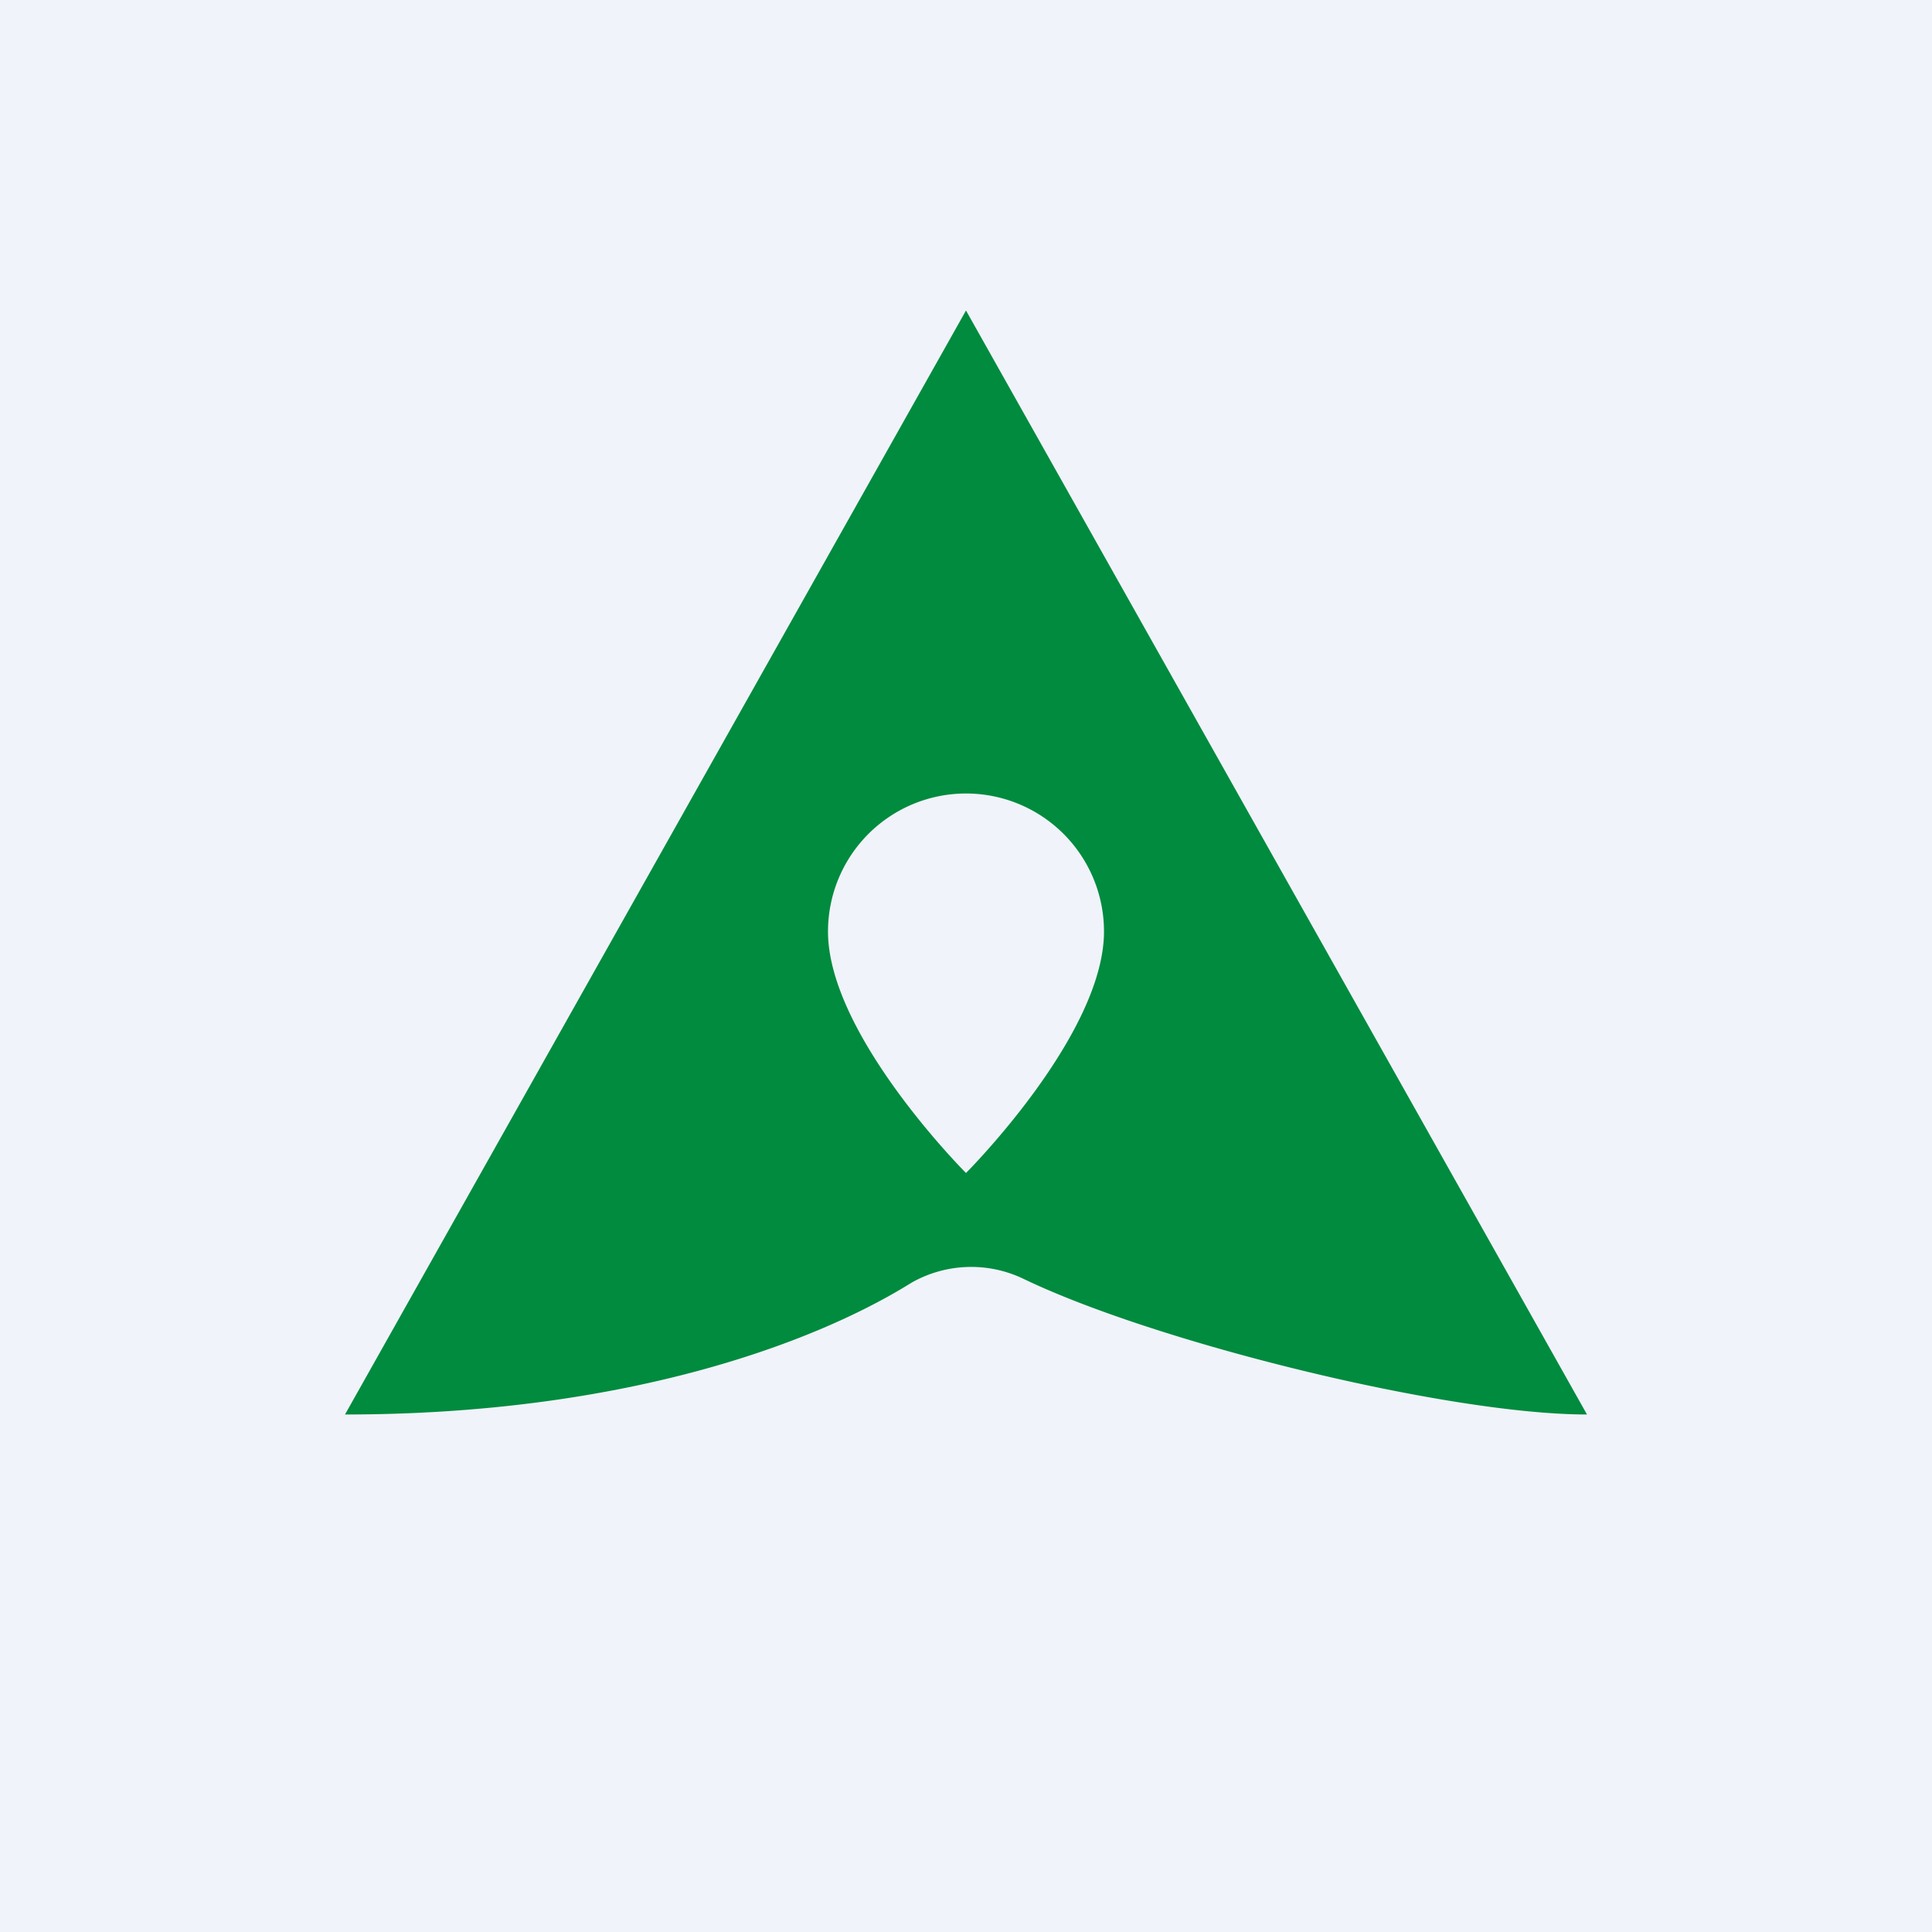 <!-- by TradingView --><svg width="56" height="56" viewBox="0 0 56 56" xmlns="http://www.w3.org/2000/svg"><path fill="#F0F3FA" d="M0 0h56v56H0z"/><path d="M10 41 28 9l18 32c-4.06 0-12.52-2.09-16.35-3.94a3.5 3.5 0 0 0-3.23.12C23.5 39 17.94 41 10 41Zm18-7s4-4 4-7a4 4 0 0 0-8 0c0 3 4 7 4 7Z" fill="#008B3E"/></svg>